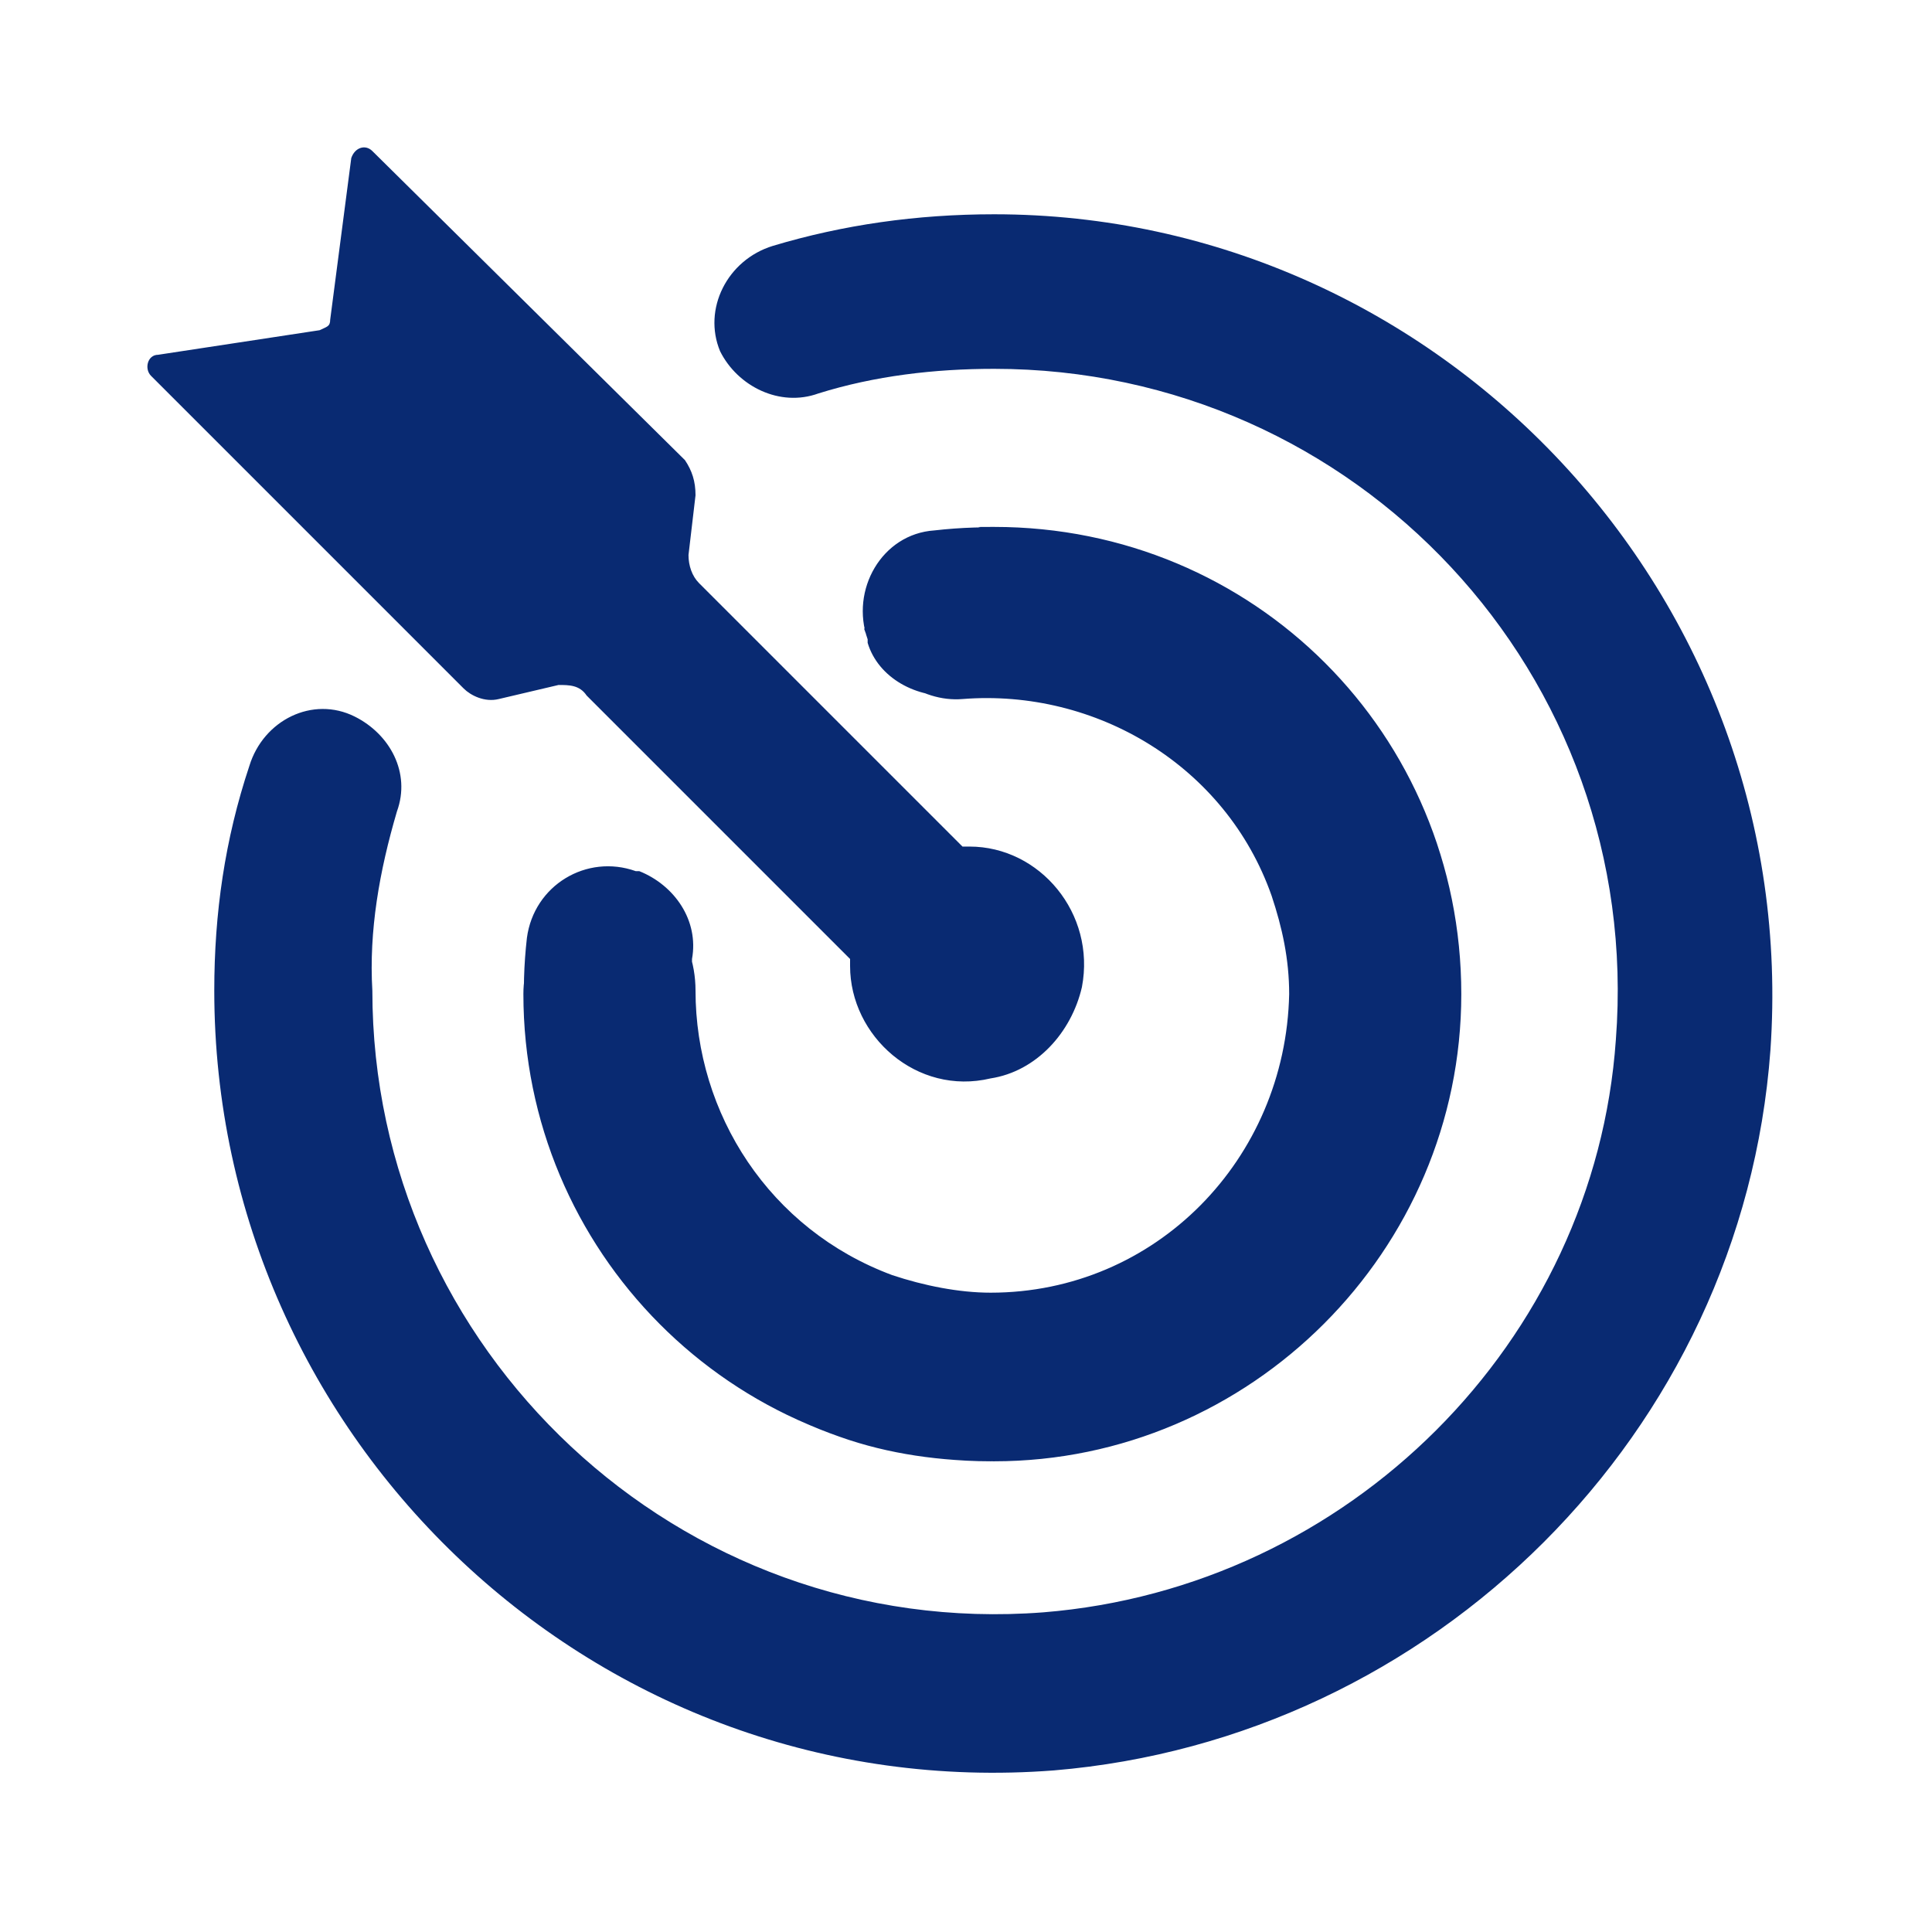 <?xml version="1.0" encoding="utf-8"?>
<!-- Generator: Adobe Illustrator 24.0.0, SVG Export Plug-In . SVG Version: 6.00 Build 0)  -->
<svg version="1.1" id="图层_1" xmlns="http://www.w3.org/2000/svg" xmlns:xlink="http://www.w3.org/1999/xlink" x="0px" y="0px"
	 viewBox="0 0 55 55" style="enable-background:new 0 0 55 55;" xml:space="preserve">
<style type="text/css">
	.st0{fill:#092A72;}
</style>
<path class="st0" d="M28.3,6.1C41,6.1,51.3,17,50.4,29.9C49.6,40.8,40.8,49.5,30,50.4C17,51.4,6.1,41,6.1,28.2c0-2.2,0.3-4.3,1-6.4
	c0.4-1.3,1.8-2,3-1.4c1,0.5,1.6,1.6,1.2,2.7c-0.5,1.7-0.8,3.4-0.7,5.1c0,10.2,8.7,18.5,19.1,17.7c8.7-0.7,15.7-7.7,16.3-16.3
	c0.8-10.4-7.4-19.1-17.7-19.1c-1.7,0-3.4,0.2-5,0.7C22.2,11.6,21,11,20.5,10C20,8.8,20.7,7.4,22,7C24,6.4,26.1,6.1,28.3,6.1
	L28.3,6.1z M16.3,24.9l0.8,0.1c1.6,0.2,2.7,1.6,2.7,3.2c0,3.5,2.1,6.8,5.6,8.1c0.9,0.3,1.9,0.5,2.8,0.5c4.7,0,8.4-3.8,8.5-8.5
	c0-4.7-3.8-8.5-8.5-8.5c-0.3,0-0.6,0-1,0c-1.1,0.1-2.2-0.5-2.5-1.5l0-0.1c-0.5-1.4,0.4-3,1.9-3.1c6.1-0.7,12.1,2.8,14.2,8.8
	c0.5,1.4,0.7,2.9,0.7,4.4c0,7.3-6,13.3-13.3,13.3c-7.4,0-13.3-6-13.3-13.3c0-1.5,0.9-0.7,1.4-2.2C16.3,26,16.3,24.9,16.3,24.9z
	 M28.3,15.5c1.4-0.5-1.5-0.5,0-0.5c7.4,0,13.3,5.9,13.3,13.3c0,7.3-6,13.3-13.3,13.3c-1.5,0-3-0.2-4.4-0.7c-6-2.1-9.6-8.1-8.9-14.2
	c0.2-1.5,1.7-2.4,3.1-1.9l0.1,0c1,0.4,1.7,1.4,1.5,2.5c0,0.3,0,0.6,0,1c0,4.7,3.8,8.5,8.5,8.5c4.7,0,8.4-3.8,8.5-8.5
	c0-1-0.2-1.9-0.5-2.8c-1.3-3.7-5-5.9-8.8-5.6c-1.2,0.1-2.4-0.8-2.8-2l2.2-1.4L28.3,15.5L28.3,15.5z M15.9,19.5c0.3,0,0.6,0,0.8,0.3
	l7.5,7.5v0.2c0,2,1.9,3.7,4,3.2c1.3-0.2,2.3-1.3,2.6-2.6c0.4-2.1-1.2-4-3.2-4h-0.2l-7.5-7.5c-0.2-0.2-0.3-0.5-0.3-0.8l0.2-1.7
	c0-0.4-0.1-0.7-0.3-1l-8.9-8.8c-0.2-0.2-0.5-0.1-0.6,0.2L9.4,9.1c0,0.2-0.1,0.2-0.3,0.3l-4.6,0.7c-0.3,0-0.4,0.4-0.2,0.6l8.9,8.9
	c0.2,0.2,0.6,0.4,1,0.3L15.9,19.5L15.9,19.5z"/>
</svg>
